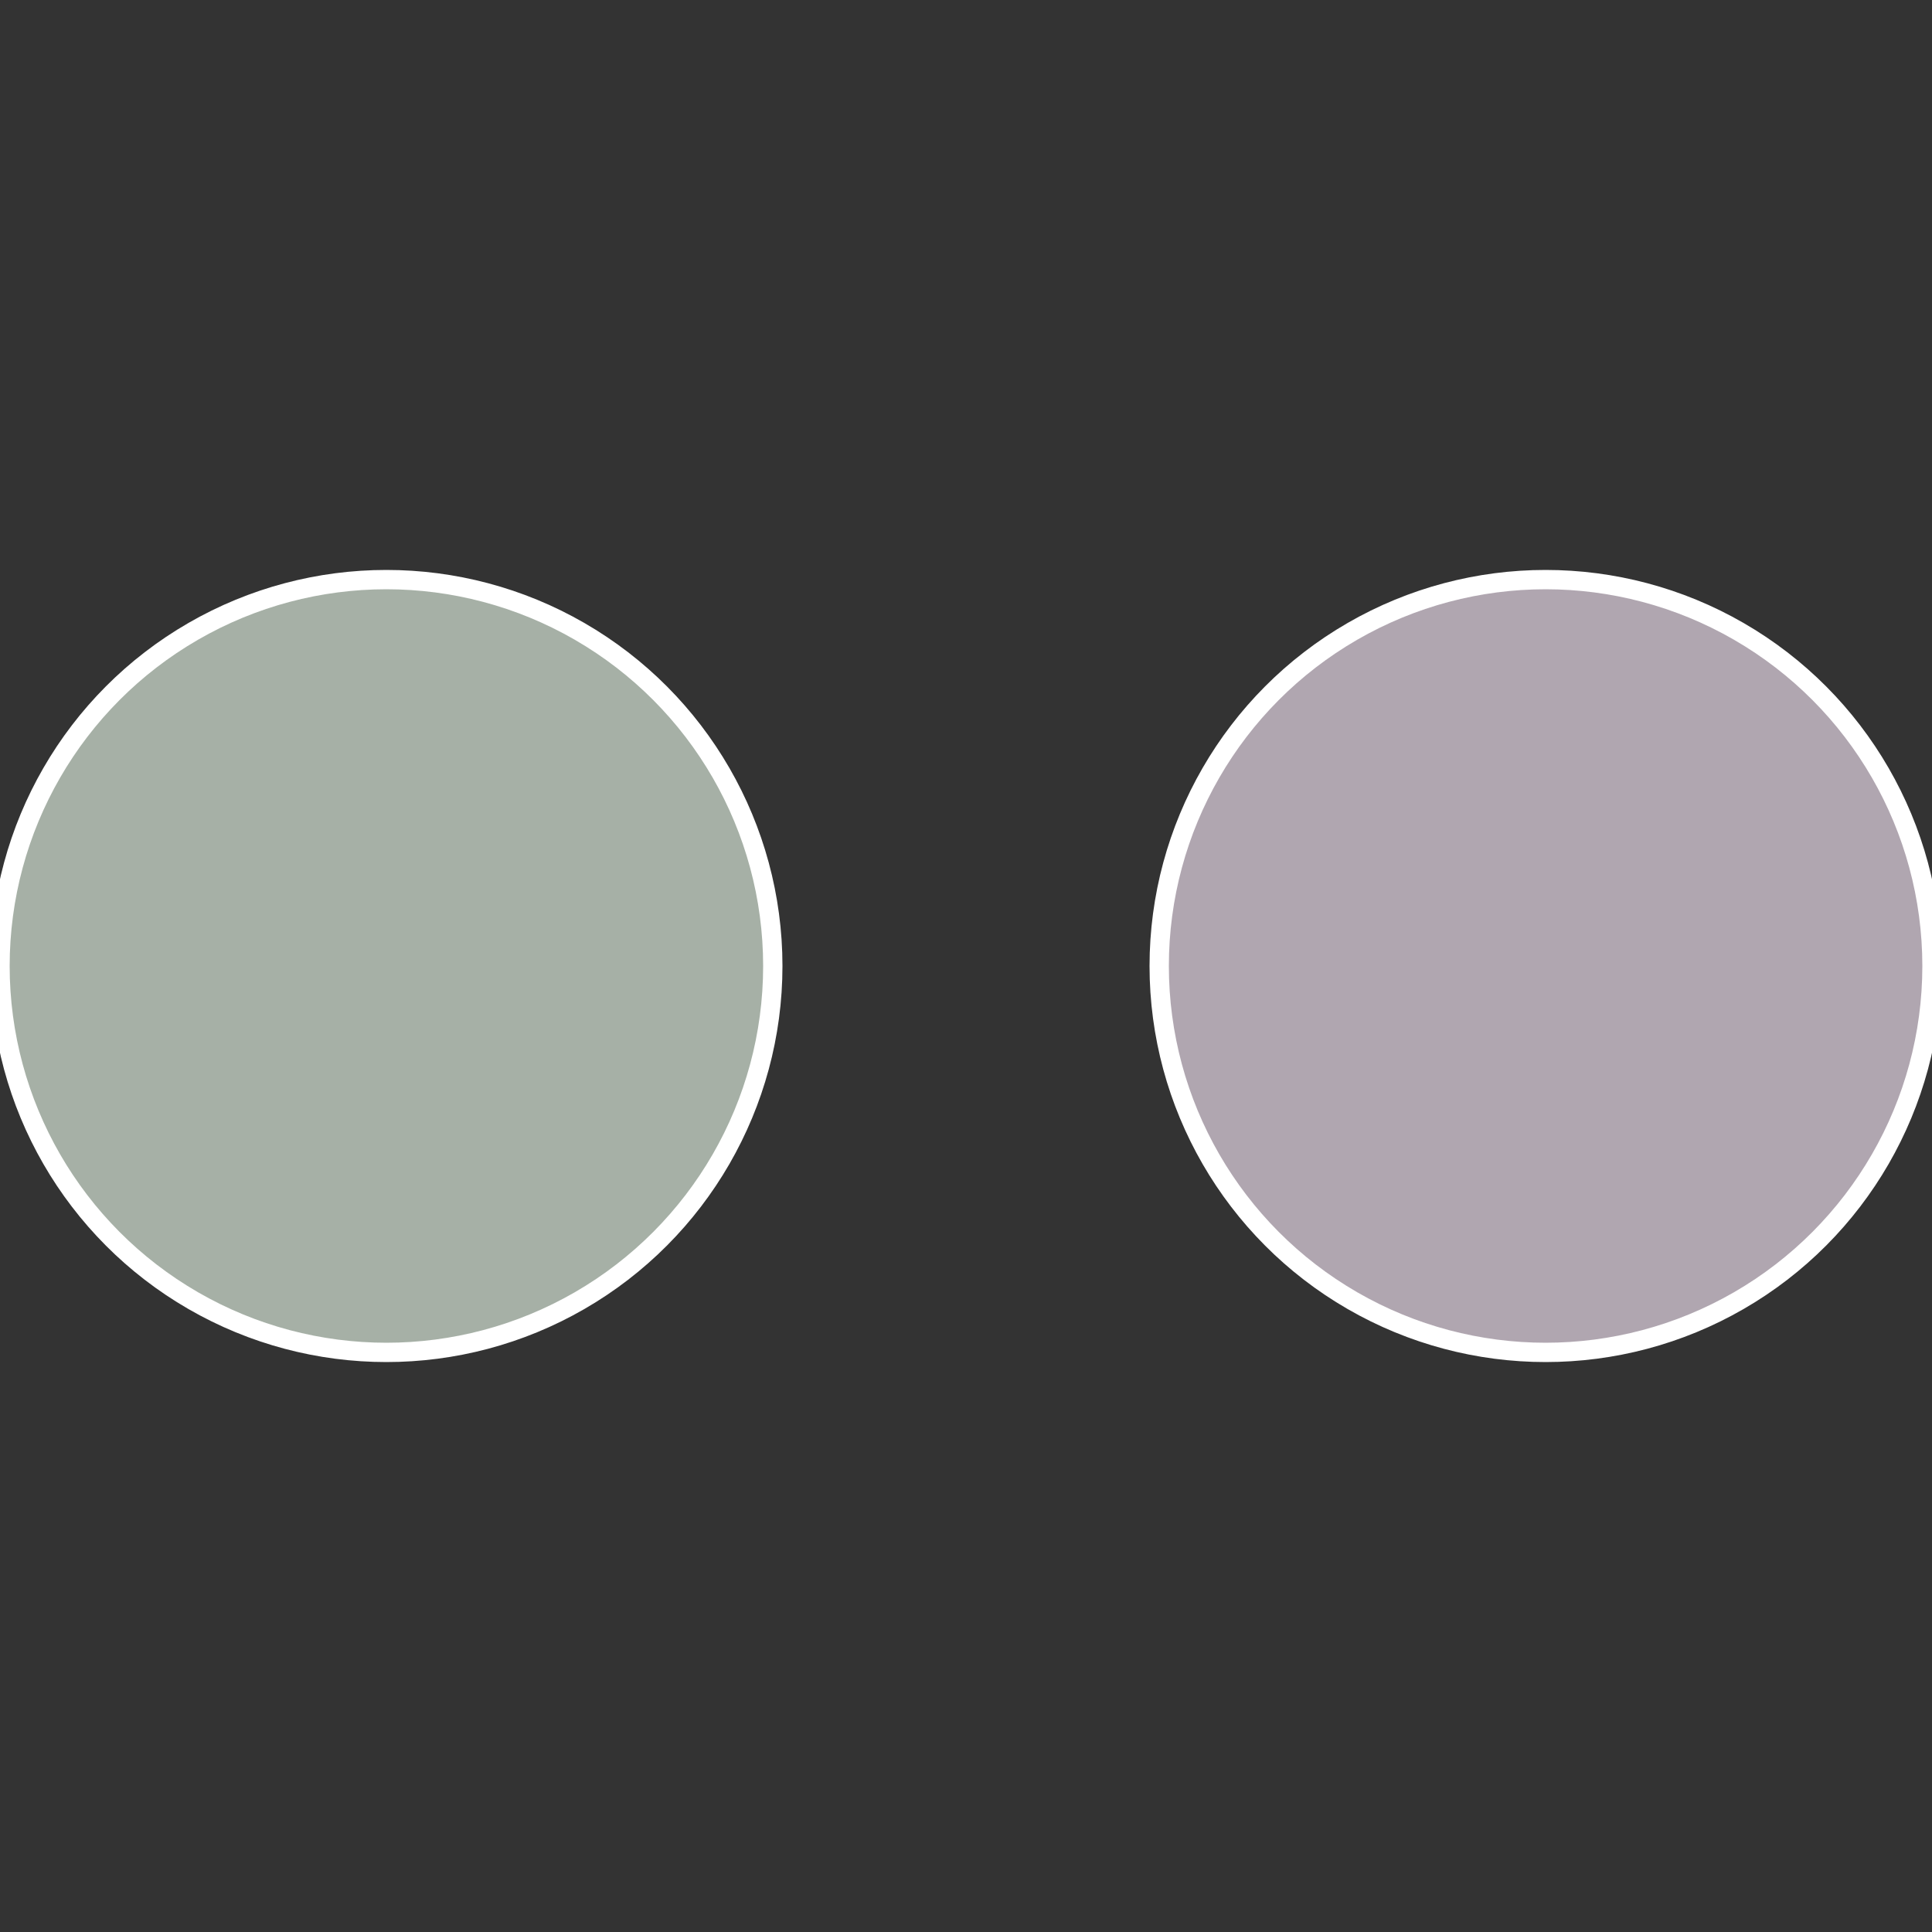 <?xml version="1.0" standalone="no"?>
<svg width="500" height="500" viewBox="-1 -1 2 2" xmlns="http://www.w3.org/2000/svg">
 
                <rect x="-1" y="-1" width="2" height="2" fill="#333333" stroke="none"/>
 
                <circle cx="0.6" cy="0" r="0.4" fill="#b0a6b0" stroke="#fff" stroke-width="1%" />
             
                <circle cx="-0.6" cy="7.3478807948841E-17" r="0.4" fill="#a6b0a6" stroke="#fff" stroke-width="1%" />
            </svg>
